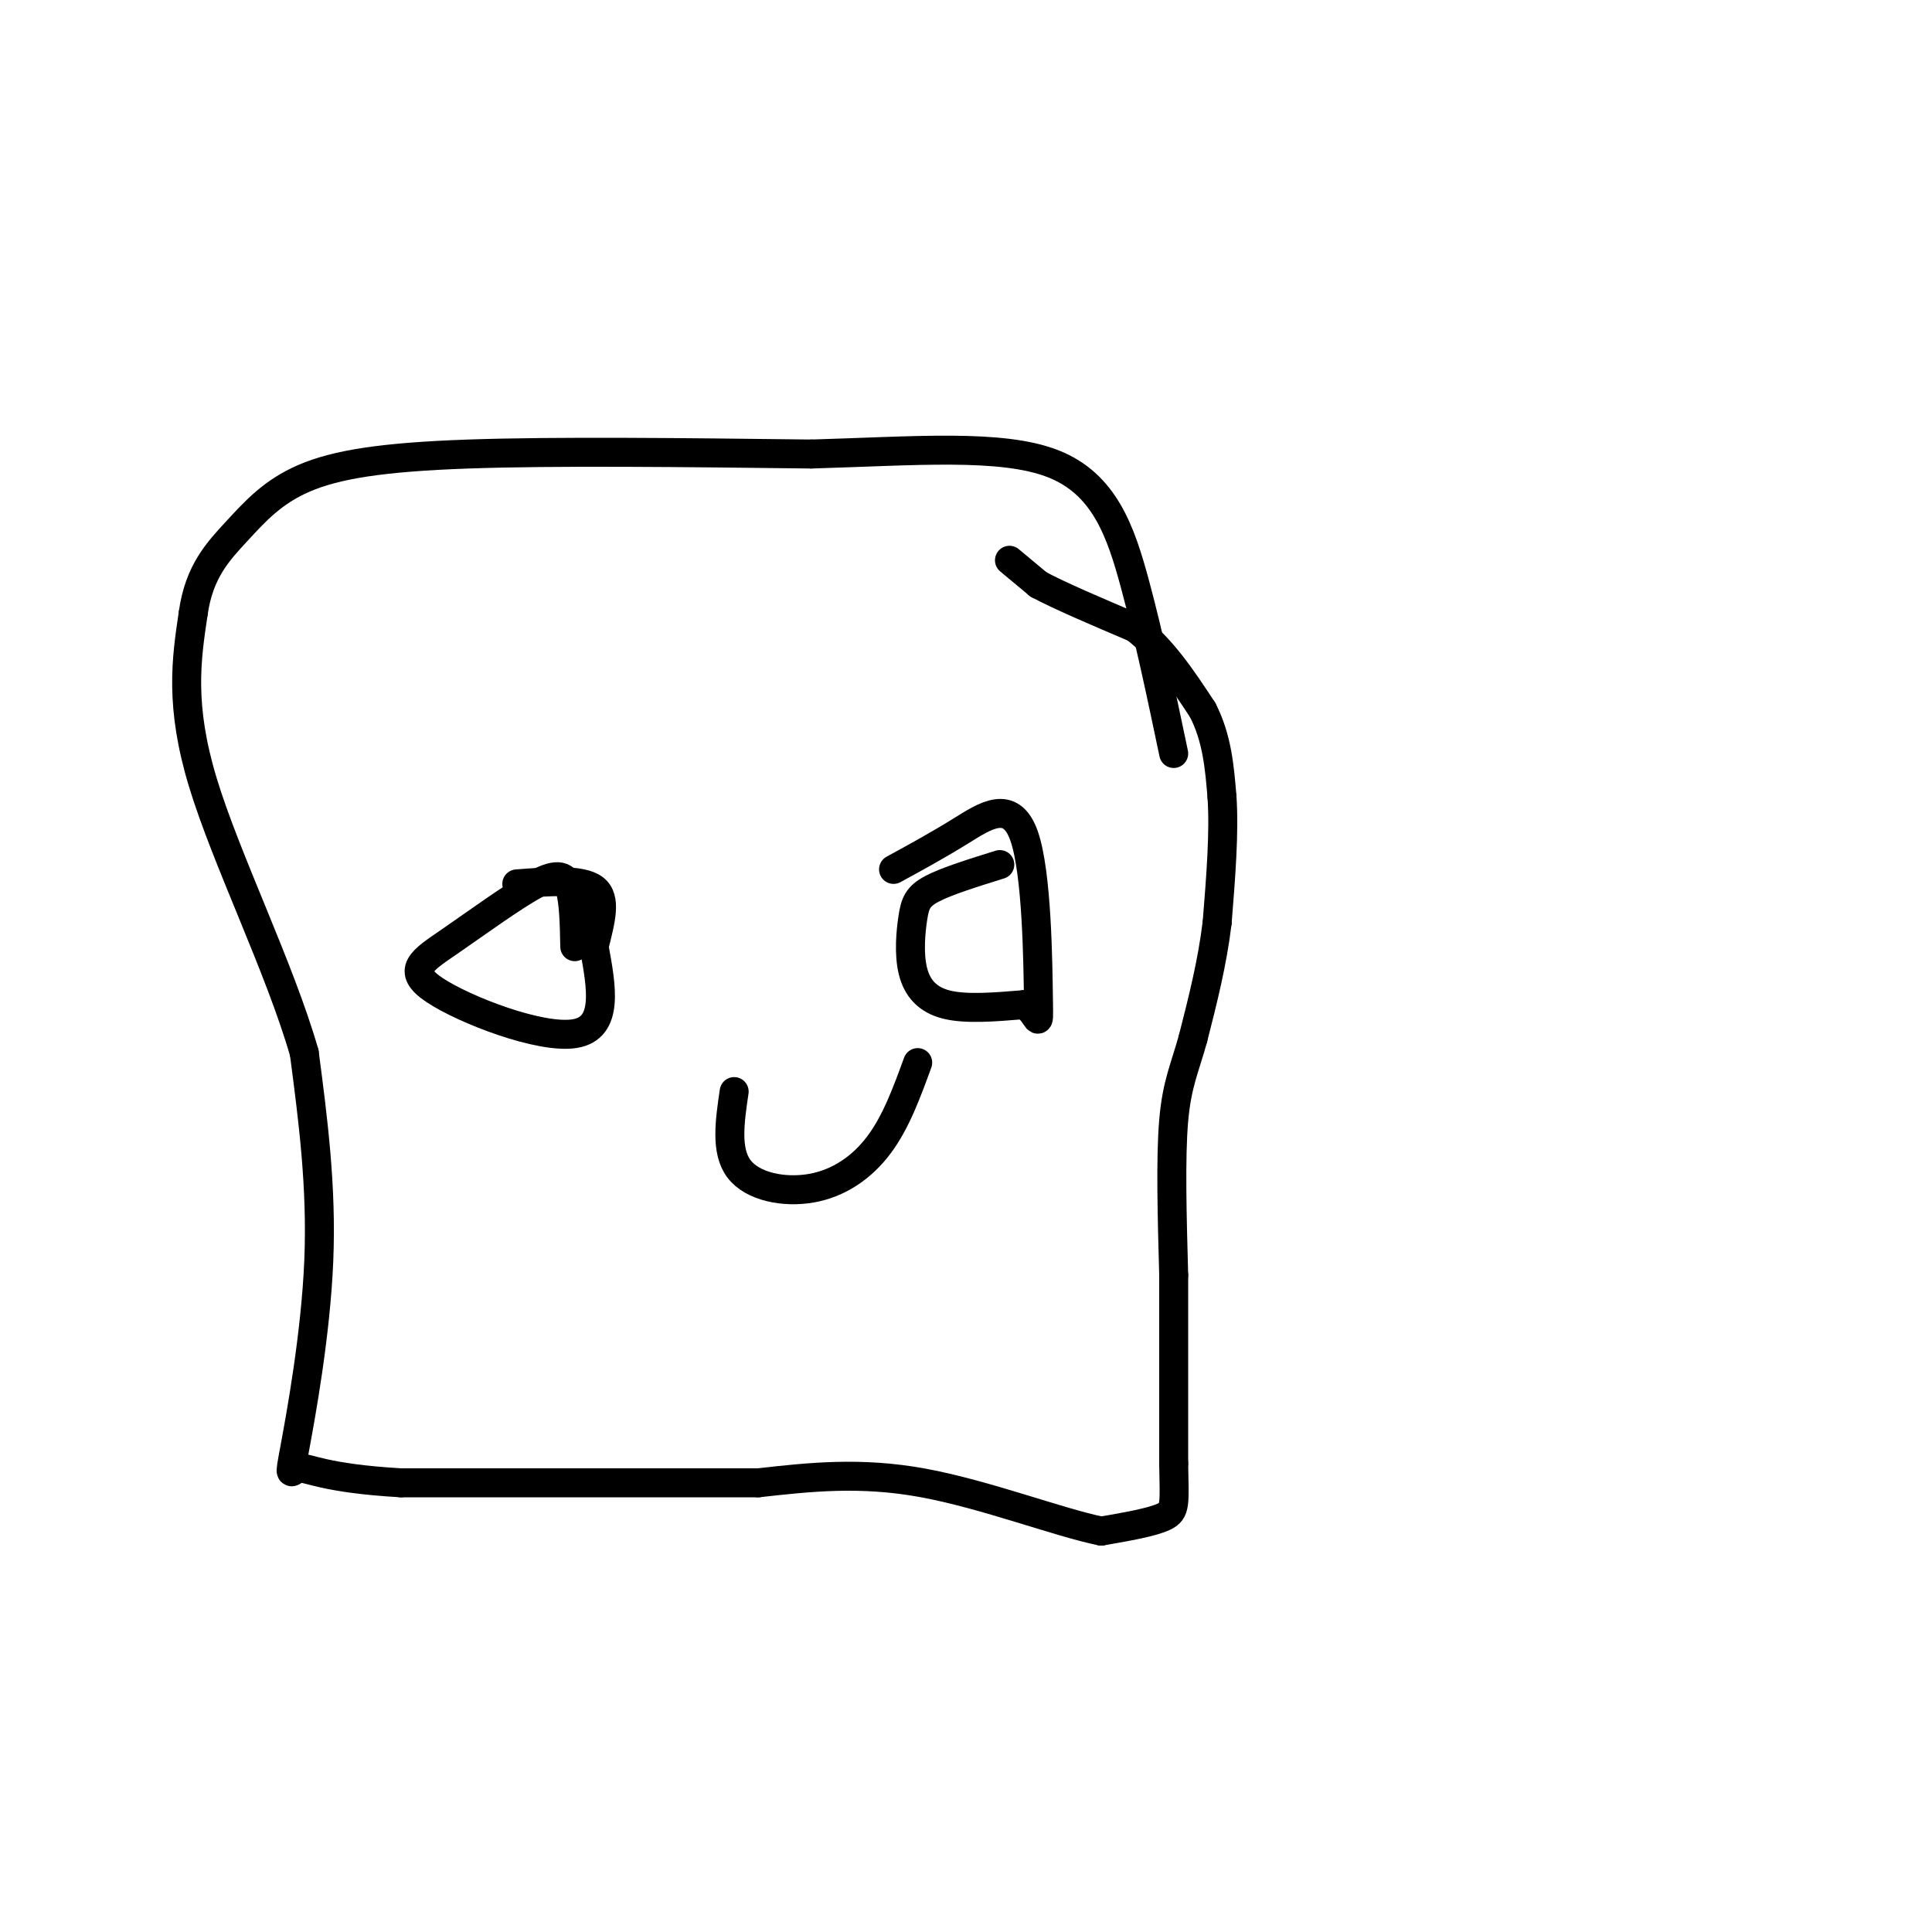 <svg viewBox='0 0 400 400' version='1.1' xmlns='http://www.w3.org/2000/svg' xmlns:xlink='http://www.w3.org/1999/xlink'><g fill='none' stroke='#000000' stroke-width='6' stroke-linecap='round' stroke-linejoin='round'><path d='M209,116c0.000,0.000 6.000,5.000 6,5'/><path d='M215,121c4.333,2.333 12.167,5.667 20,9'/><path d='M235,130c5.667,4.333 9.833,10.667 14,17'/><path d='M249,147c3.000,5.833 3.500,11.917 4,18'/><path d='M253,165c0.500,7.333 -0.250,16.667 -1,26'/><path d='M252,191c-1.000,8.333 -3.000,16.167 -5,24'/><path d='M247,215c-1.667,6.089 -3.333,9.311 -4,17c-0.667,7.689 -0.333,19.844 0,32'/><path d='M243,264c0.000,11.833 0.000,25.417 0,39'/><path d='M243,303c0.133,8.378 0.467,9.822 -2,11c-2.467,1.178 -7.733,2.089 -13,3'/><path d='M228,317c-8.733,-1.756 -24.067,-7.644 -37,-10c-12.933,-2.356 -23.467,-1.178 -34,0'/><path d='M157,307c-18.000,0.000 -46.000,0.000 -74,0'/><path d='M83,307c-16.054,-0.922 -19.190,-3.226 -21,-3c-1.810,0.226 -2.295,2.984 -1,-4c1.295,-6.984 4.370,-23.710 5,-39c0.630,-15.290 -1.185,-29.145 -3,-43'/><path d='M63,218c-5.044,-17.578 -16.156,-40.022 -21,-56c-4.844,-15.978 -3.422,-25.489 -2,-35'/><path d='M40,127c1.196,-8.678 5.187,-12.872 9,-17c3.813,-4.128 7.450,-8.188 14,-11c6.550,-2.812 16.014,-4.375 34,-5c17.986,-0.625 44.493,-0.313 71,0'/><path d='M168,94c21.381,-0.619 39.333,-2.167 50,2c10.667,4.167 14.048,14.048 17,25c2.952,10.952 5.476,22.976 8,35'/><path d='M207,179c-5.494,1.711 -10.989,3.423 -14,5c-3.011,1.577 -3.539,3.021 -4,6c-0.461,2.979 -0.855,7.494 0,11c0.855,3.506 2.959,6.002 7,7c4.041,0.998 10.021,0.499 16,0'/><path d='M212,208c3.174,1.793 3.108,6.274 3,-1c-0.108,-7.274 -0.260,-26.305 -3,-34c-2.740,-7.695 -8.069,-4.056 -13,-1c-4.931,3.056 -9.466,5.528 -14,8'/><path d='M119,196c-0.091,-4.649 -0.183,-9.297 -1,-12c-0.817,-2.703 -2.360,-3.459 -7,-1c-4.640,2.459 -12.378,8.133 -18,12c-5.622,3.867 -9.129,5.926 -3,10c6.129,4.074 21.894,10.164 29,9c7.106,-1.164 5.553,-9.582 4,-18'/><path d='M123,196c1.333,-5.422 2.667,-9.978 0,-12c-2.667,-2.022 -9.333,-1.511 -16,-1'/><path d='M152,226c-0.905,6.143 -1.810,12.286 1,16c2.810,3.714 9.333,5.000 15,4c5.667,-1.000 10.476,-4.286 14,-9c3.524,-4.714 5.762,-10.857 8,-17'/></g>
</svg>